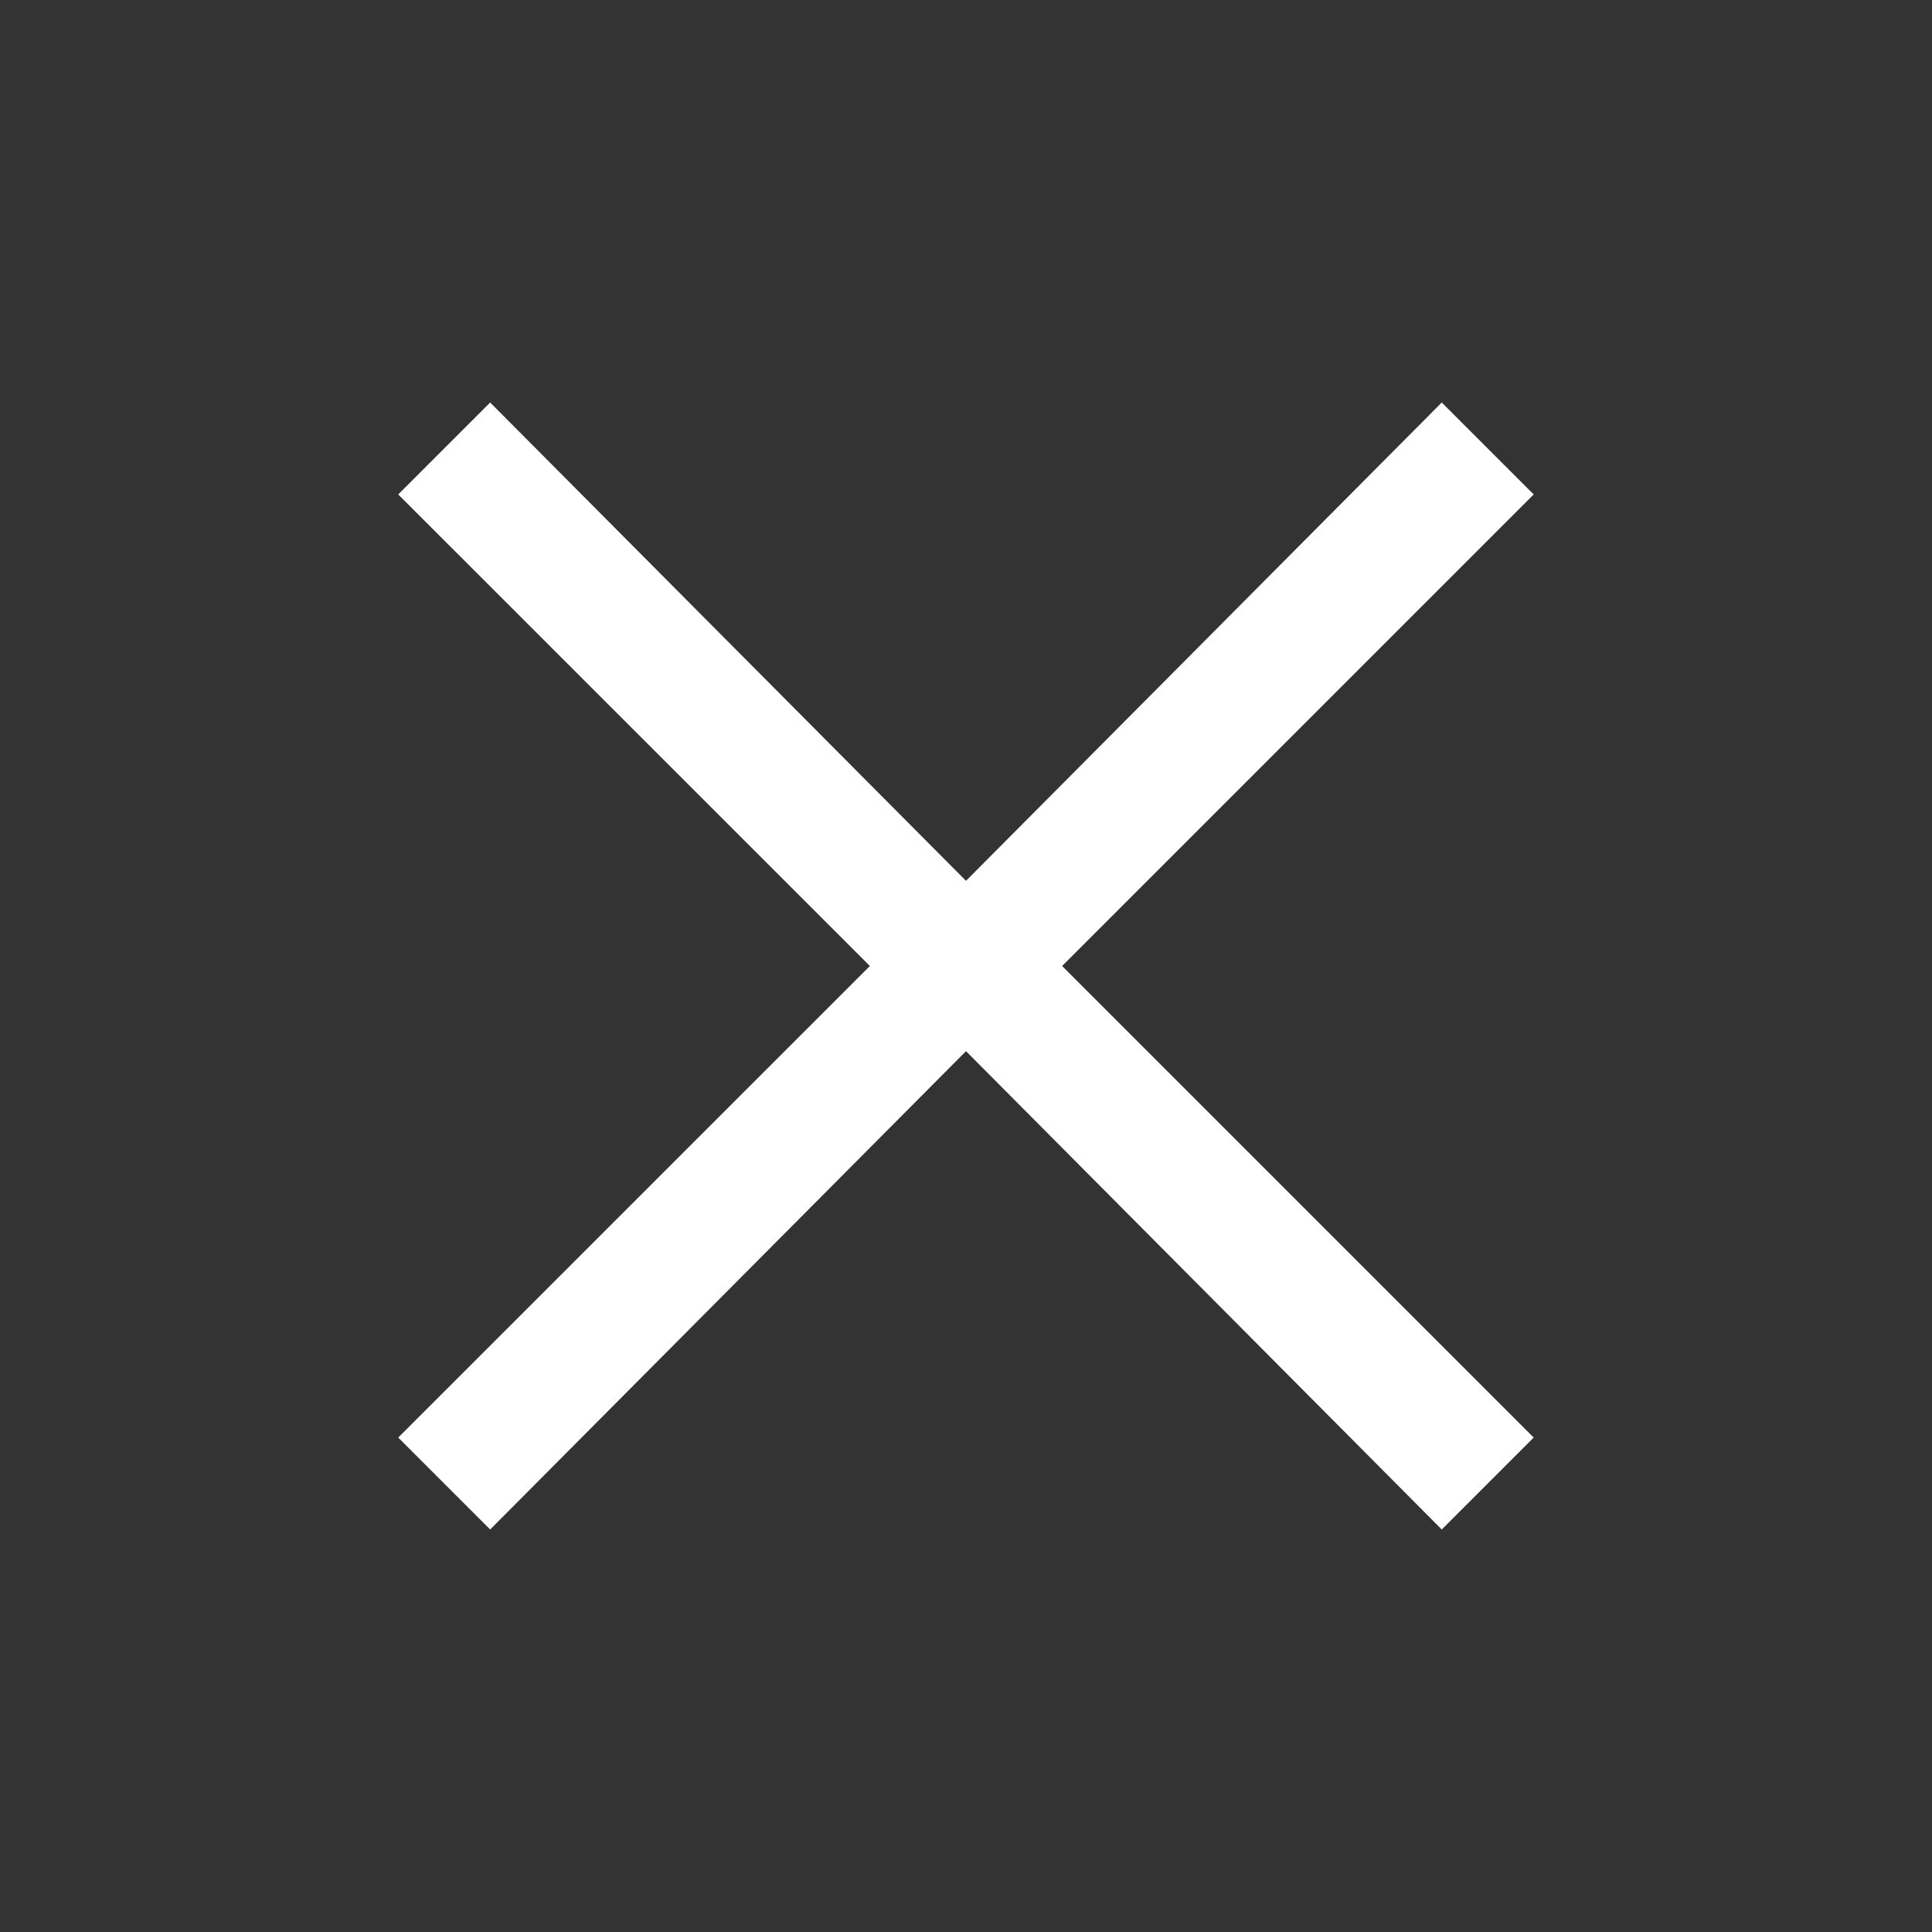 <svg xmlns="http://www.w3.org/2000/svg" width="24" height="24" viewBox="0 0 24 24"><rect x="0" y="0" width="24" height="24" fill="#333333" stroke="none"/><defs><style>.a{fill:none;}.b{fill:#fff;}</style></defs><g transform="translate(-1429.053 -253)"><rect class="a" width="24" height="24" transform="translate(1429.053 253)"/><path class="b" d="M-3886.947-139.942l-5.911,5.942-1.142-1.142,5.859-5.858-5.859-5.858,1.142-1.142,5.911,5.942,5.91-5.942,1.142,1.142-5.858,5.858,5.858,5.858-1.142,1.142Z" transform="translate(5328 406)"/></g></svg>